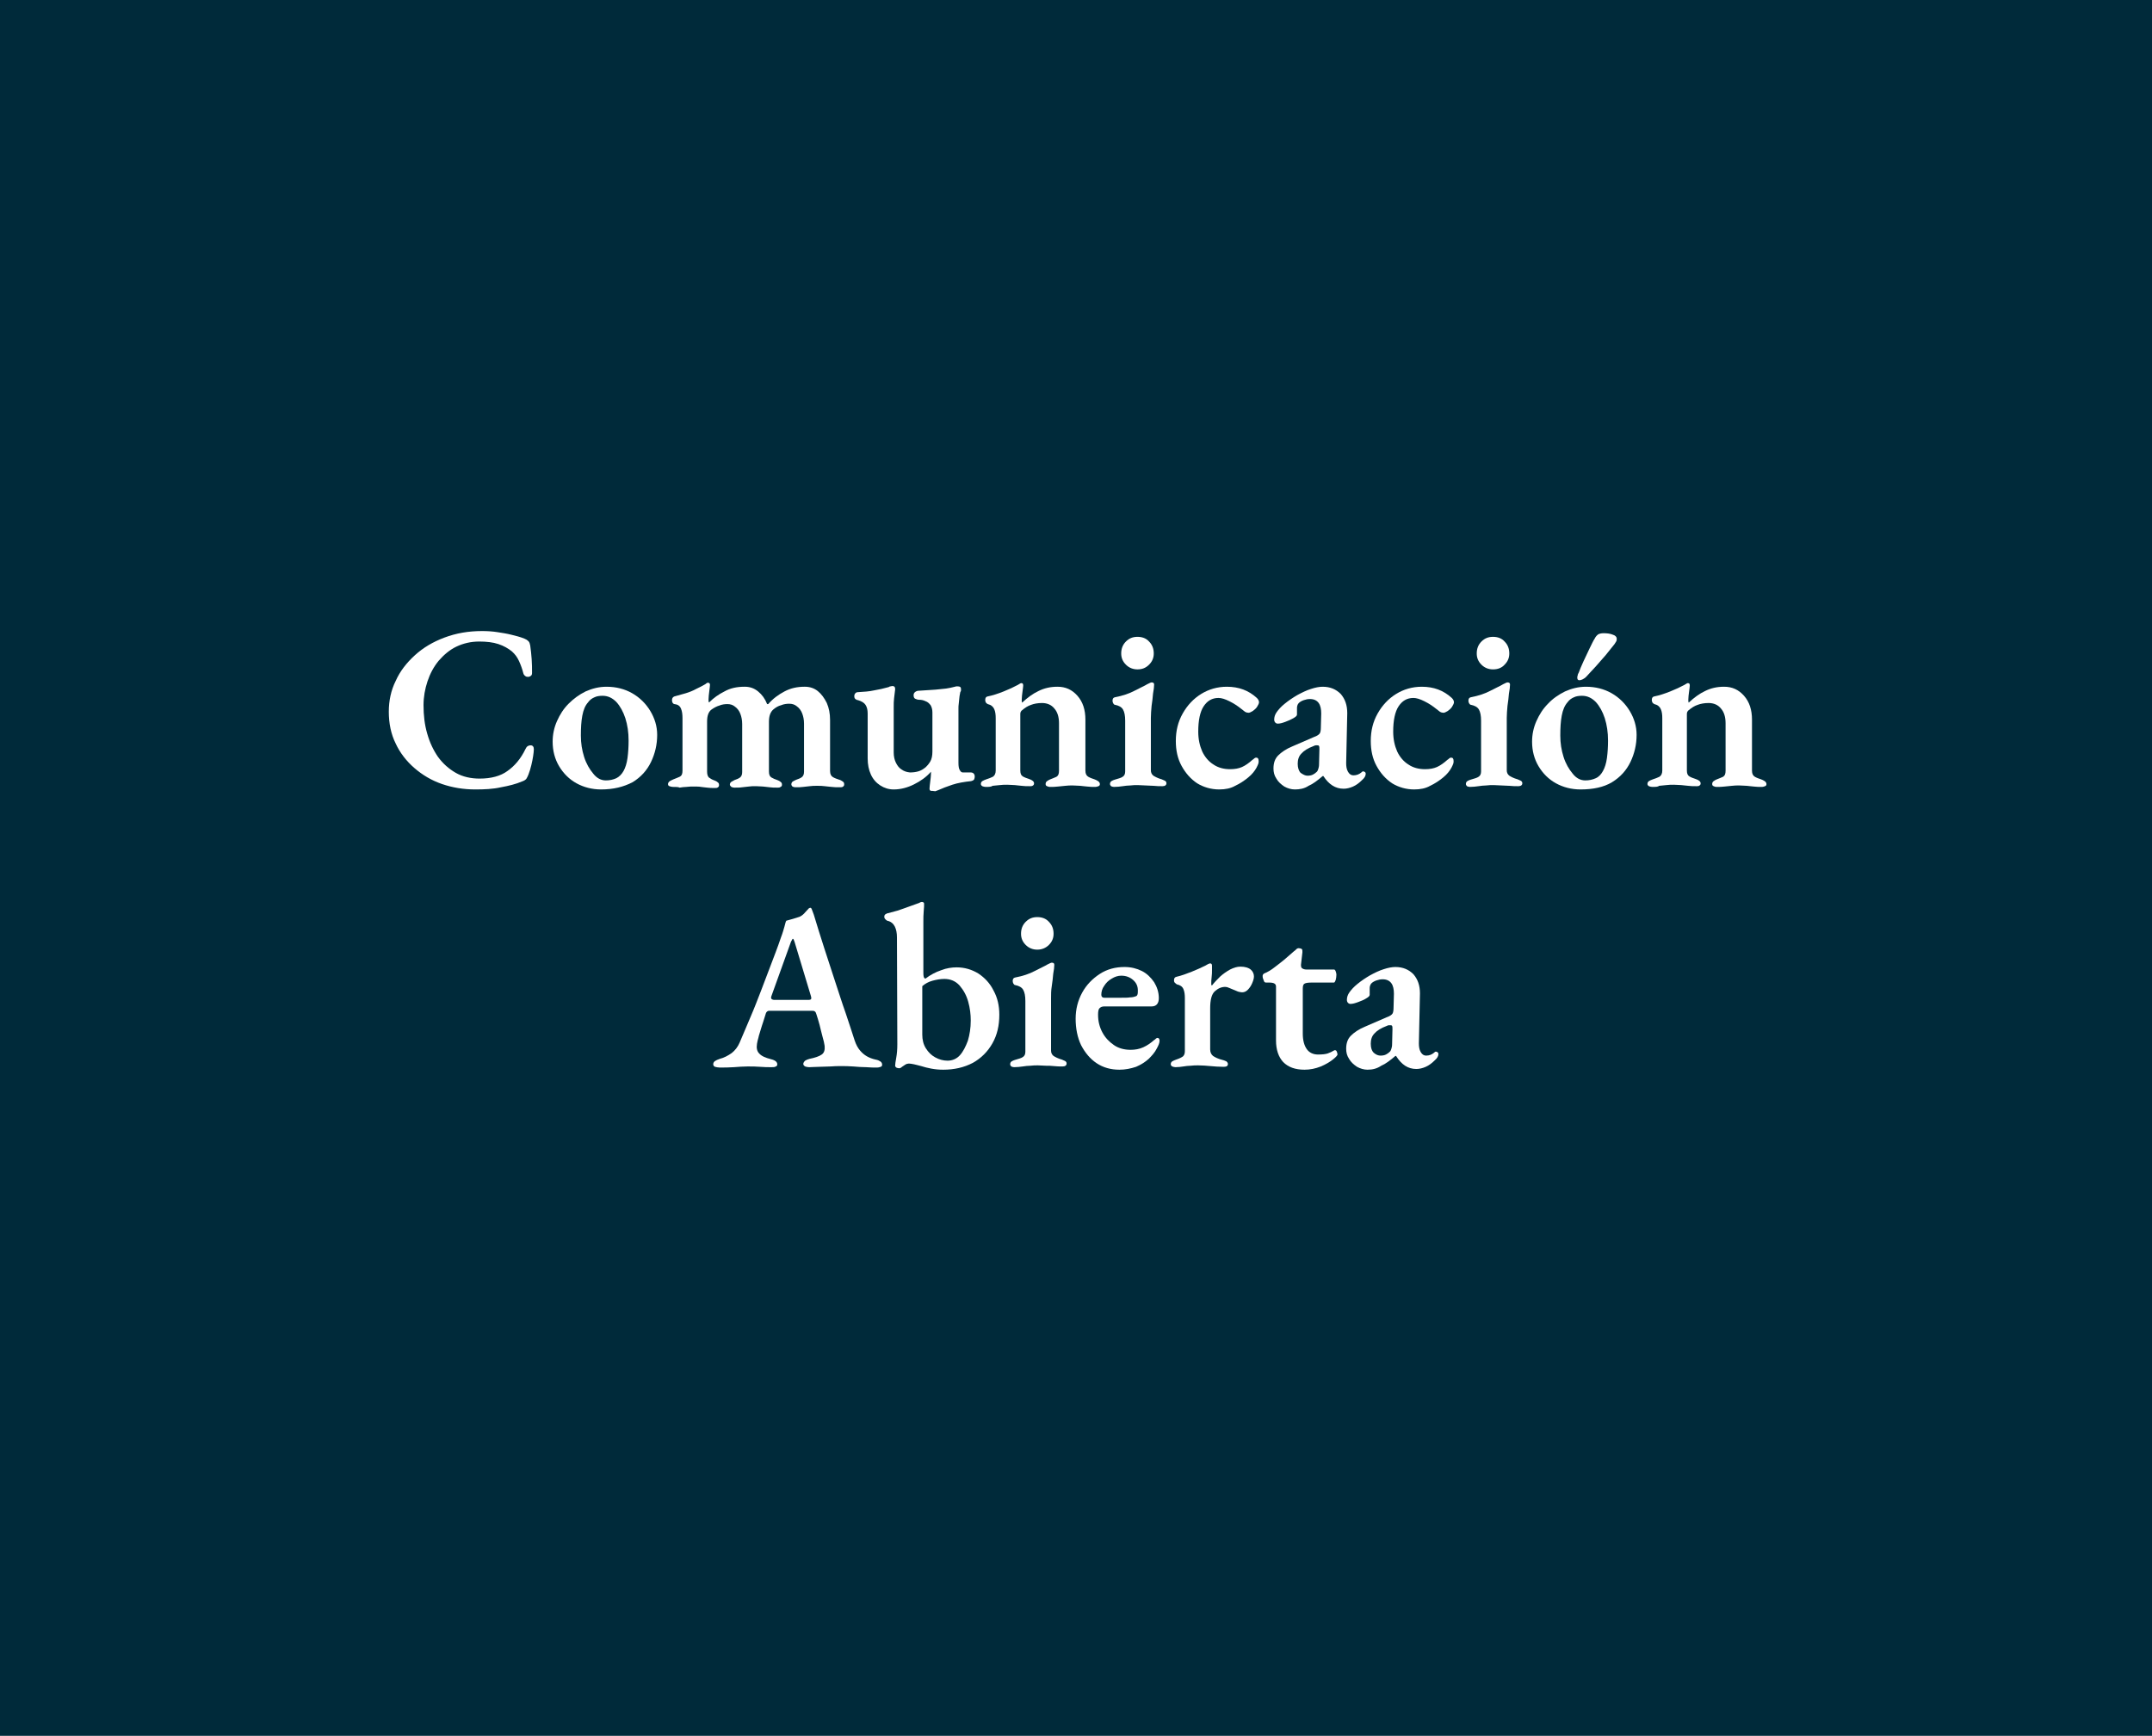 <?xml version="1.0" encoding="utf-8"?>
<!-- Generator: Adobe Illustrator 25.4.1, SVG Export Plug-In . SVG Version: 6.00 Build 0)  -->
<svg version="1.1" id="Capa_1" xmlns="http://www.w3.org/2000/svg" xmlns:xlink="http://www.w3.org/1999/xlink" x="0px" y="0px"
	 viewBox="0 0 595 480" style="enable-background:new 0 0 595 480;" xml:space="preserve">
<style type="text/css">
	.st0{fill:#002A3A;}
	.st1{fill:#FFFFFF;}
</style>
<g>
	<rect class="st0" width="595" height="480"/>
</g>
<g>
	<g>
		<path class="st1" d="M131.4,218.3c-3.2,0-6.3-0.5-9.2-1.5s-5.4-2.5-7.6-4.4s-4-4.2-5.2-6.8c-1.3-2.6-1.9-5.6-1.9-8.8
			c0-3,0.6-5.9,1.9-8.5c1.2-2.7,3-5,5.3-7.1s5-3.7,8.2-4.9s6.6-1.8,10.4-1.8c1.5,0,2.9,0.1,4.2,0.3s2.6,0.4,3.8,0.7s2.5,0.6,3.7,1.1
			c0.5,0.2,0.8,0.4,1.1,0.7s0.4,0.7,0.5,1.2c0.2,1.3,0.3,2.6,0.4,3.8c0.1,1.3,0.1,2.5,0.1,3.8c0,0.4-0.1,0.7-0.5,0.9
			c-0.3,0.2-0.7,0.2-1.1,0.1c-0.4-0.2-0.7-0.5-0.8-0.9c-0.3-1.2-0.7-2.3-1.2-3.4c-0.5-1.1-1.1-1.9-2-2.7c-1-0.8-2.2-1.5-3.7-2
			s-3.3-0.7-5.3-0.7c-2.3,0-4.4,0.5-6.3,1.4c-1.9,0.9-3.5,2.3-4.9,3.9c-1.4,1.7-2.4,3.6-3.1,5.7c-0.7,2.1-1.1,4.3-1.1,6.6
			c0,2.8,0.3,5.4,1,7.8c0.7,2.5,1.7,4.6,3,6.5c1.4,1.9,3,3.3,4.9,4.4s4.2,1.6,6.6,1.6c3.2,0,5.8-0.7,7.7-2.1c2-1.4,3.7-3.4,5-6.1
			c0.3-0.7,0.8-1,1.4-1c0.6,0,0.9,0.4,0.9,1.1c0,0.5-0.1,1.2-0.2,1.9c-0.1,0.8-0.3,1.6-0.5,2.5s-0.5,1.8-0.8,2.6
			c-0.2,0.5-0.4,0.9-0.6,1.2c-0.3,0.3-0.6,0.5-1.2,0.7c-1.6,0.7-3.6,1.2-5.8,1.6C136.3,218.2,133.9,218.3,131.4,218.3z"/>
		<path class="st1" d="M166.2,218.3c-2.5,0-4.8-0.6-6.8-1.7c-2-1.1-3.6-2.7-4.8-4.7s-1.8-4.3-1.8-6.8c0-2,0.4-3.9,1.2-5.7
			s1.8-3.4,3.2-4.8s2.9-2.5,4.7-3.4c1.8-0.8,3.7-1.3,5.8-1.3c2.6,0,5,0.6,7.1,1.8s3.8,2.9,5,4.9s1.9,4.2,1.9,6.6
			c0,2.7-0.6,5.2-1.7,7.5c-1.1,2.3-2.8,4.2-5.1,5.6C172.4,217.6,169.6,218.3,166.2,218.3z M167.5,215.8c1.1,0,2-0.2,2.9-0.6
			c0.8-0.4,1.5-1.1,2-2s0.9-2.1,1.1-3.6c0.2-1.5,0.3-3.1,0.3-4.8c0-2.3-0.3-4.3-0.9-6.2c-0.6-1.8-1.4-3.3-2.5-4.5
			c-1.1-1.1-2.3-1.7-3.8-1.7c-0.8,0-1.6,0.1-2.2,0.4c-0.7,0.3-1.3,0.7-1.8,1.4c-0.8,0.9-1.3,2.1-1.6,3.7c-0.3,1.6-0.4,3.4-0.4,5.5
			s0.3,4,0.9,5.9c0.6,1.9,1.5,3.4,2.5,4.6C165,215.2,166.2,215.8,167.5,215.8z"/>
		<path class="st1" d="M186,217.6c-0.3,0-0.6-0.1-0.9-0.2c-0.3-0.1-0.4-0.3-0.4-0.6s0.2-0.6,0.5-0.8s0.6-0.3,1-0.5
			c0.6-0.2,1.2-0.5,1.7-0.7c0.6-0.3,0.8-0.8,0.8-1.7v-14.5c0-1-0.1-1.9-0.4-2.6c-0.3-0.8-0.9-1.2-1.8-1.3c-0.2,0-0.3-0.1-0.5-0.3
			c-0.1-0.2-0.2-0.4-0.2-0.8c0-0.5,0.2-0.8,0.6-1c1.1-0.3,2.2-0.6,3.2-0.9c1-0.3,2-0.7,2.9-1.2c0.9-0.4,1.8-0.9,2.5-1.3
			c0.1-0.1,0.3-0.2,0.4-0.3c0.1-0.1,0.3-0.1,0.4-0.1c0.3,0,0.5,0.2,0.5,0.6c0,0.3-0.1,0.9-0.2,1.8c-0.1,0.8-0.2,1.6-0.2,2.2
			c0,0.4,0,0.7,0.1,0.8h0.1c1.2-1.2,2.6-2.2,4.2-3c1.6-0.9,3.4-1.3,5.6-1.3c1.4,0,2.6,0.4,3.7,1.3s1.9,2,2.5,3.5h0.3
			c1.3-1.5,2.8-2.6,4.5-3.5s3.5-1.3,5.6-1.3c1.4,0,2.6,0.4,3.6,1.2s1.8,1.9,2.5,3.3c0.6,1.4,0.9,2.9,0.9,4.7v14.1
			c0,0.9,0.3,1.4,0.8,1.7s1.1,0.5,1.7,0.7c0.4,0.1,0.7,0.3,1,0.5s0.4,0.4,0.4,0.8c0,0.3-0.1,0.5-0.3,0.6c-0.2,0.2-0.5,0.2-0.9,0.2
			c-0.9,0-1.6,0-2.3-0.1s-1.3-0.1-1.9-0.2s-1.3-0.1-2.1-0.1c-0.7,0-1.4,0-2,0.1s-1.2,0.1-1.8,0.2c-0.6,0.1-1.3,0.1-2.2,0.1
			c-0.3,0-0.6-0.1-0.8-0.2c-0.2-0.2-0.3-0.4-0.3-0.6c0-0.3,0.1-0.6,0.4-0.8c0.3-0.2,0.6-0.3,1-0.5c0.6-0.2,1.1-0.4,1.5-0.7
			s0.6-0.8,0.6-1.5v-13.3c0-1.1-0.2-2-0.5-2.8s-0.8-1.5-1.5-2c-0.6-0.5-1.3-0.7-2.1-0.7c-0.7,0-1.5,0.1-2.2,0.4
			c-0.8,0.2-1.5,0.6-2.2,1.2c-0.8,0.7-1.2,1.8-1.2,3.4v13.7c0,0.9,0.2,1.4,0.7,1.7s1,0.5,1.6,0.7c0.3,0.1,0.7,0.3,0.9,0.5
			c0.3,0.2,0.4,0.4,0.4,0.8c0,0.3-0.1,0.5-0.4,0.6c-0.2,0.2-0.5,0.2-0.8,0.2c-0.9,0-1.6,0-2.2-0.1s-1.2-0.1-1.8-0.2
			c-0.6,0-1.2-0.1-2-0.1c-0.7,0-1.4,0-2,0.1s-1.2,0.1-1.8,0.2c-0.6,0.1-1.4,0.1-2.2,0.1c-0.3,0-0.6-0.1-0.8-0.2
			c-0.2-0.2-0.4-0.4-0.4-0.6c0-0.3,0.1-0.6,0.4-0.8c0.3-0.2,0.6-0.3,0.9-0.5c0.6-0.2,1.1-0.4,1.5-0.7s0.6-0.8,0.6-1.5v-13.3
			c0-1.1-0.2-2-0.5-2.8s-0.8-1.5-1.5-2c-0.6-0.5-1.3-0.7-2.1-0.7c-0.7,0-1.5,0.1-2.2,0.4c-0.7,0.2-1.5,0.6-2.3,1.2
			c-0.7,0.6-1.1,1.6-1.1,3.2v13.9c0,0.8,0.2,1.3,0.5,1.6c0.4,0.3,0.9,0.6,1.5,0.8c0.3,0.1,0.7,0.3,0.9,0.5c0.3,0.2,0.4,0.4,0.4,0.8
			c0,0.3-0.1,0.5-0.3,0.6c-0.2,0.2-0.5,0.2-0.8,0.2c-0.9,0-1.6,0-2.2-0.1c-0.6-0.1-1.2-0.1-1.7-0.2s-1.2-0.1-2-0.1
			c-0.7,0-1.4,0-2,0.1c-0.6,0-1.3,0.1-1.9,0.2C187.6,217.6,186.8,217.6,186,217.6z"/>
		<path class="st1" d="M257.5,218.7c-0.3,0-0.5-0.2-0.5-0.6c0-0.5,0.1-1.1,0.2-2s0.2-1.5,0.2-2.1c0-0.1,0-0.2,0-0.4
			c0-0.1,0-0.2,0-0.2c-1.3,1.5-2.9,2.6-4.7,3.5s-3.7,1.4-5.6,1.4c-1.4,0-2.6-0.4-3.7-1.1c-1.1-0.7-2-1.7-2.6-3s-0.9-2.8-0.9-4.5
			v-12.4c0-1-0.2-1.8-0.6-2.4c-0.4-0.6-1.1-1-2.1-1.3c-0.3,0-0.5-0.2-0.7-0.3c-0.2-0.2-0.3-0.4-0.3-0.8c0-0.3,0.1-0.6,0.3-0.8
			s0.4-0.3,0.7-0.3c1.7-0.1,3.2-0.2,4.5-0.5c1.2-0.2,2.6-0.5,4-0.9c0.2-0.1,0.3-0.2,0.5-0.2s0.3-0.1,0.5-0.1c0.6,0,0.8,0.3,0.8,0.9
			c-0.1,1-0.2,1.8-0.3,2.5s-0.1,1.5-0.1,2.5v12.5c0,1,0.2,2,0.6,2.8c0.4,0.8,0.9,1.5,1.6,1.9c0.7,0.5,1.4,0.7,2.3,0.8
			c0.8,0,1.6-0.1,2.3-0.3s1.4-0.6,2.1-1.2c0.3-0.3,0.7-0.7,1.2-1.5c0.4-0.7,0.6-1.6,0.6-2.8V197c0-0.8-0.2-1.5-0.5-2
			c-0.4-0.5-0.8-0.9-1.4-1.1c-0.6-0.3-1.2-0.4-1.8-0.4c-0.5,0-0.8-0.2-1.1-0.3c-0.3-0.2-0.4-0.5-0.4-1c0-0.4,0.2-0.7,0.5-0.9
			s0.6-0.3,1-0.3c1.9-0.1,3.4-0.2,4.6-0.3c1.2-0.1,2.1-0.2,2.9-0.3s1.6-0.3,2.4-0.5c0.1,0,0.3-0.1,0.4-0.1c0.2,0,0.3,0,0.4,0
			c0.6,0,0.9,0.2,0.9,0.7c0,0.1,0,0.3,0,0.4c0,0.2-0.1,0.3-0.2,0.5c0,0.1-0.1,0.5-0.2,1.1s-0.1,1.2-0.2,1.9s-0.1,1.1-0.1,1.5v15
			c0,1,0.1,1.7,0.4,2.1c0.2,0.4,0.5,0.6,0.8,0.6s0.6,0,1.1,0s0.8,0,1.1,0c0.3,0,0.6,0.1,0.8,0.3c0.2,0.2,0.3,0.5,0.3,0.8
			c0,0.4-0.1,0.7-0.2,0.9c-0.2,0.2-0.4,0.3-0.8,0.4c-1.9,0.2-3.7,0.5-5.2,1s-2.8,1-3.9,1.5c-0.3,0.1-0.5,0.2-0.8,0.3
			C257.9,218.7,257.7,218.7,257.5,218.7z"/>
		<path class="st1" d="M272.5,217.6c-0.3,0-0.6-0.1-0.9-0.2c-0.3-0.2-0.4-0.4-0.4-0.6c0-0.3,0.1-0.6,0.4-0.8s0.6-0.3,1.1-0.5
			c0.6-0.2,1.2-0.4,1.8-0.7c0.5-0.3,0.8-0.9,0.8-1.7v-14.5c0-1-0.1-1.8-0.4-2.5s-0.9-1.2-1.8-1.4c-0.2-0.1-0.3-0.2-0.5-0.4
			c-0.1-0.2-0.2-0.4-0.2-0.7c0-0.6,0.2-0.9,0.6-1c1.5-0.3,3-0.8,4.5-1.4c1.5-0.6,2.8-1.2,3.9-1.8c0.2-0.1,0.3-0.2,0.5-0.3
			s0.3-0.2,0.5-0.2s0.4,0.1,0.4,0.2c0.1,0.2,0.1,0.3,0.1,0.5c0,0.3-0.1,0.9-0.2,1.7s-0.2,1.5-0.2,2.1c0,0.2,0,0.4,0,0.5
			c0,0.2,0.1,0.3,0.1,0.4c1.5-1.4,3-2.5,4.5-3.2c1.6-0.8,3.3-1.2,5.3-1.2c2.2,0,4,0.8,5.5,2.5s2.2,3.9,2.2,6.6v14.1
			c0,0.9,0.3,1.4,0.8,1.7s1.1,0.5,1.7,0.7c0.3,0.1,0.7,0.3,1,0.5s0.5,0.5,0.5,0.8s-0.1,0.5-0.4,0.6s-0.5,0.2-0.8,0.2
			c-0.9,0-1.6,0-2.3-0.1s-1.3-0.1-1.9-0.2c-0.6,0-1.3-0.1-2.1-0.1c-0.7,0-1.4,0-2.1,0.1s-1.3,0.1-2,0.2c-0.7,0.1-1.4,0.1-2.3,0.1
			c-0.2,0-0.5-0.1-0.7-0.2c-0.3-0.1-0.4-0.3-0.4-0.6s0.1-0.6,0.4-0.8s0.6-0.4,0.9-0.5c0.6-0.2,1.2-0.5,1.7-0.7
			c0.5-0.3,0.7-0.8,0.7-1.7V200c0-1.7-0.4-3.1-1.3-4.1c-0.8-1-2-1.5-3.4-1.5c-1.2,0-2.2,0.2-3,0.5c-0.9,0.3-1.7,0.8-2.5,1.5
			c-0.2,0.1-0.3,0.3-0.4,0.5s-0.1,0.5-0.1,0.7V213c0,0.9,0.2,1.4,0.7,1.7s1.1,0.5,1.7,0.7c0.9,0.3,1.4,0.7,1.4,1.2
			c0,0.3-0.1,0.5-0.3,0.6c-0.2,0.2-0.5,0.2-0.8,0.2c-0.9,0-1.6,0-2.3-0.1s-1.3-0.1-1.9-0.2c-0.6,0-1.3-0.1-2.1-0.1
			c-0.7,0-1.4,0-2.1,0.1s-1.3,0.1-2,0.2C274.1,217.6,273.3,217.6,272.5,217.6z"/>
		<path class="st1" d="M308,217.6c-0.3,0-0.6-0.1-0.8-0.2c-0.2-0.2-0.3-0.4-0.3-0.6c0-0.3,0.1-0.6,0.4-0.8s0.6-0.3,0.9-0.4
			c1-0.3,1.8-0.5,2.2-0.8c0.5-0.3,0.7-0.8,0.7-1.5v-14c0-1.4-0.2-2.4-0.6-3.1c-0.4-0.7-1.2-1.1-2.2-1.3c-0.2,0-0.4-0.2-0.5-0.4
			s-0.2-0.4-0.2-0.7c0-0.6,0.2-0.9,0.7-1c2.1-0.4,3.9-1,5.4-1.8s2.7-1.3,3.5-1.8c0.6-0.3,1-0.5,1.2-0.5c0.5,0,0.7,0.2,0.7,0.6
			c0,0.6-0.1,1.4-0.3,2.5c-0.1,1.1-0.2,2.2-0.4,3.4c-0.1,1.2-0.2,2.3-0.2,3.3V213c0,0.6,0.2,1.1,0.7,1.5c0.5,0.3,1.2,0.7,2.3,1
			c0.3,0.1,0.6,0.3,0.9,0.4c0.3,0.2,0.4,0.4,0.4,0.7c0,0.5-0.4,0.8-1.1,0.8c-0.8,0-1.6,0-2.4-0.1c-0.8,0-1.5-0.1-2.2-0.1
			s-1.5-0.1-2.2-0.1s-1.4,0-2.1,0.1c-0.7,0-1.4,0.1-2.1,0.2S308.9,217.6,308,217.6z M314.5,185.1c-1.2,0-2.3-0.4-3.2-1.3
			c-0.9-0.9-1.3-1.9-1.3-3.1c0-1.3,0.4-2.4,1.3-3.3c0.9-0.9,1.9-1.3,3.2-1.3c1.3,0,2.4,0.4,3.2,1.3c0.9,0.9,1.3,2,1.3,3.3
			c0,1.2-0.4,2.2-1.3,3.1C316.8,184.7,315.8,185.1,314.5,185.1z"/>
		<path class="st1" d="M337.1,218.3c-2.2,0-4.3-0.6-6.1-1.7c-1.8-1.2-3.2-2.8-4.3-4.8c-1.1-2-1.6-4.3-1.6-6.9c0-2.8,0.6-5.3,1.9-7.6
			s3-4.1,5.1-5.4c2.1-1.3,4.5-2,7.1-2c3.3,0,6,1,8.3,3.1c0.4,0.4,0.6,0.8,0.6,1.2c0,0.3-0.2,0.7-0.5,1.2s-0.8,0.9-1.2,1.2
			c-0.5,0.3-0.9,0.5-1.2,0.5c-0.3,0-0.7-0.1-1-0.3s-0.6-0.5-0.9-0.7c-1.1-0.9-2.2-1.6-3.4-2.2c-1.2-0.6-2.2-0.9-3-0.9
			c-1.8,0-3.1,0.8-4.1,2.3s-1.5,3.9-1.5,7c0,2.1,0.4,3.9,1.1,5.5c0.7,1.5,1.8,2.8,3.1,3.6c1.3,0.9,2.9,1.3,4.6,1.3
			c1.3,0,2.4-0.2,3.3-0.6c0.9-0.4,1.9-1.1,2.9-2c0.2-0.1,0.3-0.2,0.5-0.4c0.2-0.1,0.3-0.2,0.5-0.2c0.5,0,0.7,0.3,0.7,1
			c0,0.2,0,0.4-0.1,0.7s-0.3,0.7-0.5,1.1c-0.5,0.9-1.2,1.8-2.3,2.7c-1.1,0.9-2.3,1.7-3.6,2.3C340.3,218,338.8,218.3,337.1,218.3z"/>
		<path class="st1" d="M358,218.3c-1,0-2-0.3-2.9-0.8c-0.9-0.6-1.7-1.3-2.2-2.2c-0.6-0.9-0.8-1.8-0.8-2.8c0-1.5,0.4-2.7,1.3-3.6
			c0.9-0.9,2.2-1.8,3.9-2.5l6-2.6c0.9-0.3,1.4-0.7,1.6-1s0.3-0.9,0.3-1.7l0.1-3.8c0-1.2-0.2-2.2-0.7-2.9s-1.3-1.1-2.4-1.1
			c-0.6,0-1.1,0.1-1.7,0.3s-1.1,0.5-1.4,0.8c-0.2,0.2-0.3,0.4-0.4,0.7s-0.1,0.5-0.1,0.8c0,0.2,0,0.5,0,0.8s0,0.6,0,0.9
			c0,0.3-0.3,0.6-1,1s-1.4,0.7-2.2,1c-0.8,0.3-1.5,0.5-2.1,0.5c-0.3,0-0.5-0.1-0.7-0.3s-0.3-0.5-0.3-0.8c0-0.7,0.2-1.4,0.7-2.1
			c0.5-0.7,1.2-1.5,2.2-2.3c1.1-0.9,2.3-1.7,3.5-2.4c1.3-0.7,2.5-1.3,3.8-1.7c1.2-0.4,2.3-0.6,3.2-0.6c2.1,0,3.7,0.7,5,2
			c1.2,1.4,1.8,3.1,1.8,5.3l-0.3,13.8c0,0.9,0.1,1.7,0.5,2.4s0.9,1,1.5,1c0.9,0,1.6-0.3,2.2-0.8c0.2-0.2,0.3-0.3,0.5-0.3
			s0.4,0.1,0.5,0.2c0.2,0.2,0.2,0.3,0.2,0.5c0,0.5-0.3,1.1-1,1.7c-0.8,0.8-1.6,1.4-2.5,1.8s-1.8,0.6-2.6,0.6c-2.3,0-4.1-1.2-5.6-3.5
			h-0.2c-1.4,1.2-2.7,2.2-3.9,2.7C360.6,218.1,359.3,218.3,358,218.3z M361.5,214.5c0.6,0,1.1-0.1,1.5-0.3s0.8-0.5,1.1-0.8
			c0.2-0.2,0.3-0.5,0.4-0.8s0.2-0.7,0.2-1.3l0.1-4.1c0-0.4,0-0.7-0.1-0.9s-0.3-0.2-0.5-0.2c-0.1,0-0.2,0-0.4,0s-0.4,0.1-0.6,0.2
			c-1.6,0.6-2.7,1.3-3.4,2.1c-0.7,0.7-1,1.7-1,2.8s0.3,2,0.8,2.5C360.3,214.2,360.9,214.5,361.5,214.5z"/>
		<path class="st1" d="M391,218.3c-2.2,0-4.3-0.6-6.1-1.7c-1.8-1.2-3.2-2.8-4.3-4.8c-1.1-2-1.6-4.3-1.6-6.9c0-2.8,0.6-5.3,1.9-7.6
			s3-4.1,5.1-5.4c2.1-1.3,4.5-2,7.1-2c3.3,0,6,1,8.3,3.1c0.4,0.4,0.6,0.8,0.6,1.2c0,0.3-0.2,0.7-0.5,1.2s-0.8,0.9-1.2,1.2
			c-0.5,0.3-0.9,0.5-1.2,0.5c-0.3,0-0.7-0.1-1-0.3s-0.6-0.5-0.9-0.7c-1.1-0.9-2.2-1.6-3.4-2.2c-1.2-0.6-2.2-0.9-3-0.9
			c-1.8,0-3.1,0.8-4.1,2.3s-1.5,3.9-1.5,7c0,2.1,0.4,3.9,1.1,5.5c0.7,1.5,1.8,2.8,3.1,3.6c1.3,0.9,2.9,1.3,4.6,1.3
			c1.3,0,2.4-0.2,3.3-0.6c0.9-0.4,1.9-1.1,2.9-2c0.2-0.1,0.3-0.2,0.5-0.4c0.2-0.1,0.3-0.2,0.5-0.2c0.5,0,0.7,0.3,0.7,1
			c0,0.2,0,0.4-0.1,0.7s-0.3,0.7-0.5,1.1c-0.5,0.9-1.2,1.8-2.3,2.7c-1.1,0.9-2.3,1.7-3.6,2.3C394.2,218,392.7,218.3,391,218.3z"/>
		<path class="st1" d="M406.4,217.6c-0.3,0-0.6-0.1-0.8-0.2c-0.2-0.2-0.3-0.4-0.3-0.6c0-0.3,0.1-0.6,0.4-0.8s0.6-0.3,0.9-0.4
			c1-0.3,1.8-0.5,2.2-0.8c0.5-0.3,0.7-0.8,0.7-1.5v-14c0-1.4-0.2-2.4-0.6-3.1c-0.4-0.7-1.2-1.1-2.2-1.3c-0.2,0-0.4-0.2-0.5-0.4
			s-0.2-0.4-0.2-0.7c0-0.6,0.2-0.9,0.7-1c2.1-0.4,3.9-1,5.4-1.8s2.7-1.3,3.5-1.8c0.6-0.3,1-0.5,1.2-0.5c0.5,0,0.7,0.2,0.7,0.6
			c0,0.6-0.1,1.4-0.3,2.5c-0.1,1.1-0.2,2.2-0.4,3.4c-0.1,1.2-0.2,2.3-0.2,3.3V213c0,0.6,0.2,1.1,0.7,1.5c0.5,0.3,1.2,0.7,2.3,1
			c0.3,0.1,0.6,0.3,0.9,0.4c0.3,0.2,0.4,0.4,0.4,0.7c0,0.5-0.4,0.8-1.1,0.8c-0.8,0-1.6,0-2.4-0.1c-0.8,0-1.5-0.1-2.2-0.1
			s-1.5-0.1-2.2-0.1s-1.4,0-2.1,0.1c-0.7,0-1.4,0.1-2.1,0.2S407.2,217.6,406.4,217.6z M412.8,185.1c-1.2,0-2.3-0.4-3.2-1.3
			c-0.9-0.9-1.3-1.9-1.3-3.1c0-1.3,0.4-2.4,1.3-3.3c0.9-0.9,1.9-1.3,3.2-1.3c1.3,0,2.4,0.4,3.2,1.3c0.9,0.9,1.3,2,1.3,3.3
			c0,1.2-0.4,2.2-1.3,3.1C415.2,184.7,414.1,185.1,412.8,185.1z"/>
		<path class="st1" d="M437,218.3c-2.5,0-4.8-0.6-6.8-1.7c-2-1.1-3.6-2.7-4.8-4.7c-1.2-2-1.8-4.3-1.8-6.8c0-2,0.4-3.9,1.2-5.7
			s1.8-3.4,3.2-4.8c1.3-1.4,2.9-2.5,4.7-3.4c1.8-0.8,3.7-1.3,5.8-1.3c2.6,0,5,0.6,7.1,1.8s3.8,2.9,5,4.9s1.9,4.2,1.9,6.6
			c0,2.7-0.6,5.2-1.7,7.5s-2.8,4.2-5.1,5.6S440.4,218.3,437,218.3z M438.3,215.8c1.1,0,2-0.2,2.9-0.6s1.5-1.1,2-2s0.9-2.1,1.1-3.6
			s0.3-3.1,0.3-4.8c0-2.3-0.3-4.3-0.9-6.2c-0.6-1.8-1.4-3.3-2.5-4.5c-1.1-1.1-2.3-1.7-3.8-1.7c-0.8,0-1.6,0.1-2.2,0.4
			c-0.7,0.3-1.3,0.7-1.8,1.4c-0.8,0.9-1.3,2.1-1.6,3.7c-0.3,1.6-0.4,3.4-0.4,5.5s0.3,4,0.9,5.9s1.5,3.4,2.5,4.6
			C435.8,215.2,437,215.8,438.3,215.8z M436.7,188.1c-0.4,0-0.6-0.2-0.6-0.7c0-0.2,0-0.4,0.1-0.6c0-0.2,0.1-0.5,0.3-0.8
			c0.3-0.8,0.7-1.8,1.3-3.1s1.2-2.5,1.7-3.6c0.6-1.2,1-2.1,1.4-2.7c0.3-0.6,0.6-0.9,1-1.2c0.4-0.2,0.9-0.3,1.5-0.3
			c0.9,0,1.8,0.1,2.5,0.4c0.7,0.2,1.1,0.6,1.1,1.1c0,0.3,0,0.5-0.1,0.7s-0.3,0.5-0.5,0.8c-0.7,0.9-1.5,1.9-2.4,3s-1.9,2.1-2.8,3.2
			c-0.9,1-1.8,1.9-2.5,2.7S437.1,188.1,436.7,188.1z"/>
		<path class="st1" d="M456.8,217.6c-0.3,0-0.6-0.1-0.9-0.2c-0.3-0.2-0.4-0.4-0.4-0.6c0-0.3,0.1-0.6,0.4-0.8s0.6-0.3,1.1-0.5
			c0.6-0.2,1.2-0.4,1.8-0.7c0.5-0.3,0.8-0.9,0.8-1.7v-14.5c0-1-0.1-1.8-0.4-2.5s-0.9-1.2-1.8-1.4c-0.2-0.1-0.3-0.2-0.5-0.4
			c-0.1-0.2-0.2-0.4-0.2-0.7c0-0.6,0.2-0.9,0.6-1c1.5-0.3,3-0.8,4.5-1.4c1.5-0.6,2.8-1.2,3.9-1.8c0.2-0.1,0.3-0.2,0.5-0.3
			s0.3-0.2,0.5-0.2s0.4,0.1,0.4,0.2c0.1,0.2,0.1,0.3,0.1,0.5c0,0.3-0.1,0.9-0.2,1.7s-0.2,1.5-0.2,2.1c0,0.2,0,0.4,0,0.5
			c0,0.2,0.1,0.3,0.1,0.4c1.5-1.4,3-2.5,4.5-3.2c1.6-0.8,3.3-1.2,5.3-1.2c2.2,0,4,0.8,5.5,2.5s2.2,3.9,2.2,6.6v14.1
			c0,0.9,0.3,1.4,0.8,1.7s1.1,0.5,1.7,0.7c0.3,0.1,0.7,0.3,1,0.5s0.5,0.5,0.5,0.8s-0.1,0.5-0.4,0.6s-0.5,0.2-0.8,0.2
			c-0.9,0-1.6,0-2.3-0.1s-1.3-0.1-1.9-0.2c-0.6,0-1.3-0.1-2.1-0.1c-0.7,0-1.4,0-2.1,0.1s-1.3,0.1-2,0.2c-0.7,0.1-1.4,0.1-2.3,0.1
			c-0.2,0-0.5-0.1-0.7-0.2c-0.3-0.1-0.4-0.3-0.4-0.6s0.1-0.6,0.4-0.8s0.6-0.4,0.9-0.5c0.6-0.2,1.2-0.5,1.7-0.7
			c0.5-0.3,0.7-0.8,0.7-1.7V200c0-1.7-0.4-3.1-1.3-4.1c-0.8-1-2-1.5-3.4-1.5c-1.2,0-2.2,0.2-3,0.5c-0.9,0.3-1.7,0.8-2.5,1.5
			c-0.2,0.1-0.3,0.3-0.4,0.5s-0.1,0.5-0.1,0.7V213c0,0.9,0.2,1.4,0.7,1.7s1.1,0.5,1.7,0.7c0.9,0.3,1.4,0.7,1.4,1.2
			c0,0.3-0.1,0.5-0.3,0.6c-0.2,0.2-0.5,0.2-0.8,0.2c-0.9,0-1.6,0-2.3-0.1s-1.3-0.1-1.9-0.2c-0.6,0-1.3-0.1-2.1-0.1
			c-0.7,0-1.4,0-2.1,0.1s-1.3,0.1-2,0.2C458.4,217.6,457.7,217.6,456.8,217.6z"/>
		<path class="st1" d="M199,295.2c-0.5,0-0.9-0.1-1.3-0.2c-0.3-0.1-0.5-0.4-0.5-0.7c0-0.4,0.2-0.7,0.5-0.9c0.3-0.2,0.7-0.4,1.3-0.6
			c1.2-0.3,2.3-0.9,3.3-1.6c0.9-0.7,1.7-1.7,2.2-2.9c1.1-2.5,2.1-5,3.1-7.3s1.9-4.7,2.8-7c0.9-2.3,1.8-4.7,2.7-7.1s1.9-4.9,2.8-7.6
			c0.5-1.3,0.8-2.4,1-3.1c0.2-0.7,0.3-1.3,0.5-1.6c0.6-0.2,1.2-0.3,1.8-0.5s1.2-0.4,1.9-0.6c0.6-0.3,1.1-0.7,1.5-1.2s0.8-0.8,1-1.1
			c0.1-0.1,0.3-0.1,0.4-0.2c0.1,0,0.3,0.1,0.4,0.3c0.1,0.3,0.2,0.5,0.3,0.8s0.2,0.5,0.3,0.8c0.9,3.1,1.9,6.1,2.9,9.3
			c1,3.1,2,6.2,3,9.2s1.9,5.9,2.9,8.7c0.9,2.8,1.8,5.3,2.5,7.6c0.4,1.2,0.9,2.1,1.5,2.8c0.6,0.7,1.2,1.2,1.9,1.6s1.5,0.7,2.4,0.9
			c0.6,0.1,1,0.3,1.3,0.5s0.5,0.5,0.5,0.9c0,0.3-0.1,0.5-0.4,0.6c-0.3,0.1-0.6,0.2-1.1,0.2c-0.8,0-1.8,0-2.9-0.1
			c-1.2,0-2.4-0.1-3.6-0.2c-1.2-0.1-2.4-0.1-3.4-0.1c-0.9,0-1.8,0-2.9,0.1c-1.1,0-2.1,0.1-3.2,0.1c-1.1,0-1.9,0.1-2.7,0.1
			c-0.4,0-0.8-0.1-1.1-0.2c-0.3-0.2-0.5-0.4-0.5-0.7c0-0.3,0.2-0.6,0.5-0.9c0.3-0.2,0.8-0.4,1.2-0.5c1.5-0.3,2.7-0.7,3.4-1.2
			s0.9-1.3,0.8-2.4c-0.1-0.7-0.3-1.6-0.6-2.6s-0.5-2.1-0.8-3.2s-0.6-2.1-0.9-3c-0.1-0.3-0.2-0.6-0.4-0.7c-0.2-0.2-0.5-0.2-1-0.2
			h-11.6c-0.3,0-0.5,0.1-0.7,0.3c-0.2,0.2-0.3,0.5-0.4,0.9c-0.2,0.6-0.4,1.2-0.6,1.9s-0.5,1.4-0.7,2.2s-0.5,1.5-0.6,2.1
			c-0.2,0.6-0.3,1.2-0.4,1.7c-0.2,1.2,0,2.1,0.6,2.7c0.6,0.7,1.7,1.2,3.3,1.6c1.2,0.3,1.7,0.8,1.7,1.4c0,0.3-0.1,0.5-0.4,0.6
			c-0.3,0.2-0.7,0.2-1.2,0.2c-1,0-2,0-3.1-0.1s-2.3-0.1-3.5-0.1s-2.5,0.1-3.8,0.2C201.5,295.2,200.3,295.2,199,295.2z M214.4,276.5
			h9c0.6,0,0.9-0.1,0.9-0.4c0-0.1,0-0.2,0-0.3c0-0.1-0.1-0.2-0.1-0.4l-4.5-14.9c-0.2-0.6-0.3-0.9-0.5-0.9c-0.1,0-0.2,0.3-0.5,0.8
			l-5.4,15c-0.1,0.2-0.1,0.4-0.1,0.5c0,0.2,0.1,0.4,0.4,0.5C213.8,276.5,214.1,276.5,214.4,276.5z"/>
		<path class="st1" d="M260.8,295.8c-1.2,0-2.2-0.1-3.3-0.3c-1-0.2-1.9-0.4-2.8-0.7c-0.8-0.2-1.5-0.4-2-0.5c-0.6-0.1-1-0.2-1.4-0.2
			c-0.3,0-0.7,0.1-1,0.3c-0.3,0.2-0.6,0.4-0.9,0.6c-0.3,0.3-0.6,0.4-0.8,0.4c-0.3,0-0.6-0.1-0.8-0.2c-0.2-0.2-0.3-0.3-0.3-0.5
			c0-0.4,0.1-1.1,0.3-2.2s0.3-2.3,0.3-3.7l-0.1-29.6c0-1.2-0.2-2.2-0.6-3c-0.4-0.8-1.1-1.4-2.1-1.6c-0.2-0.1-0.3-0.2-0.5-0.4
			s-0.3-0.4-0.3-0.7s0.1-0.5,0.2-0.6c0.2-0.1,0.3-0.2,0.5-0.3c0.8-0.2,1.8-0.5,3-0.8c1.2-0.4,2.3-0.8,3.4-1.2
			c1.1-0.4,1.9-0.7,2.5-0.9c0.3-0.2,0.6-0.3,0.8-0.3s0.4,0.1,0.5,0.2c0.1,0.1,0.1,0.3,0.1,0.5c0,0.3,0,0.9-0.1,1.8
			c-0.1,1-0.1,2-0.1,3.1v13.6c0,0.6,0,1.1,0.1,1.5c0.1,0.3,0.2,0.5,0.5,0.5c1.3-1,2.8-1.8,4.3-2.3c1.5-0.6,3-0.8,4.3-0.8
			c2.2,0,4.2,0.6,6,1.7c1.8,1.2,3.2,2.7,4.2,4.7c1.1,2,1.6,4.2,1.6,6.7c0,3-0.6,5.6-1.9,7.9s-3.1,4.1-5.4,5.4
			C266.5,295.2,263.8,295.8,260.8,295.8z M262,293.3c1.3,0,2.5-0.5,3.4-1.5s1.6-2.4,2.2-4c0.5-1.7,0.8-3.5,0.8-5.6
			c0-1.7-0.2-3.4-0.7-5.2c-0.5-1.8-1.3-3.2-2.4-4.5c-1.1-1.2-2.5-1.8-4.2-1.8c-1.1,0-2.2,0.2-3.3,0.5c-1.1,0.3-2,0.8-2.8,1.5v13.4
			c0,1.4,0.3,2.7,1,3.8c0.7,1.1,1.5,1.9,2.6,2.5C259.7,293,260.8,293.3,262,293.3z"/>
		<path class="st1" d="M280.4,295.1c-0.3,0-0.6-0.1-0.8-0.2c-0.2-0.2-0.3-0.4-0.3-0.6c0-0.3,0.1-0.6,0.4-0.8
			c0.3-0.2,0.6-0.3,0.9-0.4c1-0.3,1.8-0.5,2.2-0.8c0.5-0.3,0.7-0.8,0.7-1.5v-14c0-1.4-0.2-2.4-0.6-3.1s-1.2-1.1-2.2-1.3
			c-0.2,0-0.4-0.2-0.5-0.4c-0.1-0.2-0.2-0.4-0.2-0.7c0-0.6,0.2-0.9,0.7-1c2.1-0.4,3.9-1,5.4-1.8s2.7-1.3,3.5-1.8
			c0.6-0.3,1-0.5,1.2-0.5c0.5,0,0.7,0.2,0.7,0.6c0,0.6-0.1,1.4-0.3,2.5c-0.1,1.1-0.2,2.2-0.4,3.4s-0.2,2.3-0.2,3.3v14.5
			c0,0.6,0.2,1.1,0.7,1.5c0.5,0.3,1.2,0.7,2.3,1c0.3,0.1,0.6,0.3,0.9,0.4c0.3,0.2,0.4,0.4,0.4,0.7c0,0.5-0.4,0.8-1.1,0.8
			c-0.8,0-1.6,0-2.4-0.1s-1.5-0.1-2.2-0.1s-1.5-0.1-2.2-0.1s-1.4,0-2.1,0.1c-0.7,0-1.4,0.1-2.1,0.2S281.2,295.1,280.4,295.1z
			 M286.8,262.6c-1.2,0-2.3-0.4-3.2-1.3c-0.9-0.9-1.3-1.9-1.3-3.1c0-1.3,0.4-2.4,1.3-3.3c0.9-0.9,1.9-1.3,3.2-1.3
			c1.3,0,2.4,0.4,3.2,1.3c0.9,0.9,1.3,2,1.3,3.3c0,1.2-0.4,2.2-1.3,3.1C289.2,262.1,288.1,262.6,286.8,262.6z"/>
		<path class="st1" d="M309.5,295.8c-2.4,0-4.5-0.6-6.3-1.8c-1.8-1.2-3.2-2.9-4.3-5c-1-2.1-1.5-4.6-1.5-7.3c0-2.6,0.6-5,1.8-7.2
			c1.2-2.2,2.9-3.9,4.9-5.2s4.3-1.9,6.8-1.9c1.8,0,3.4,0.4,4.8,1.1s2.5,1.8,3.4,3.1c0.8,1.3,1.3,2.8,1.3,4.4c0,1.5-0.7,2.3-2,2.3
			h-13.1c-0.6,0-1,0.2-1.3,0.5s-0.4,0.9-0.4,1.8c0,1.8,0.4,3.4,1.2,4.9c0.8,1.5,1.9,2.6,3.2,3.5c1.3,0.9,2.9,1.3,4.6,1.3
			c1.2,0,2.4-0.2,3.5-0.7s2.1-1.2,3-2c0.2-0.1,0.3-0.2,0.5-0.4c0.1-0.1,0.3-0.2,0.4-0.2c0.4,0,0.6,0.3,0.6,0.8
			c0,0.6-0.3,1.3-0.8,2.2c-0.5,1-1.3,1.9-2.2,2.8c-1,0.9-2.1,1.6-3.5,2.2C312.6,295.5,311.1,295.8,309.5,295.8z M305.3,275.9h4.6
			c1.1,0,2,0,2.5-0.1c0.6,0,1.1-0.1,1.6-0.3c0.2,0,0.4-0.2,0.5-0.5s0.1-0.7,0.1-1.1c0-1.2-0.4-2.1-1.3-2.9s-2-1.2-3.3-1.2
			c-0.9,0-1.8,0.3-2.6,0.8c-0.9,0.5-1.6,1.2-2.1,2c-0.6,0.8-0.8,1.7-0.8,2.5C304.5,275.6,304.8,275.9,305.3,275.9z"/>
		<path class="st1" d="M325,295.1c-0.3,0-0.6-0.1-0.9-0.2c-0.3-0.2-0.4-0.4-0.4-0.6c0-0.3,0.1-0.6,0.4-0.8c0.3-0.2,0.6-0.3,1.1-0.5
			c0.9-0.3,1.5-0.6,1.9-0.9c0.4-0.4,0.5-0.9,0.5-1.5V276c0-1-0.1-1.8-0.4-2.5s-0.9-1.1-1.8-1.3c-0.2-0.1-0.3-0.2-0.5-0.4
			c-0.2-0.1-0.3-0.4-0.3-0.7c0-0.6,0.2-0.9,0.7-1c1.3-0.3,2.7-0.8,4.2-1.4s2.8-1.2,3.8-1.7c0.2-0.1,0.5-0.3,0.7-0.4s0.5-0.2,0.6-0.2
			c0.3,0,0.5,0.2,0.5,0.6c0,0.2,0,0.6,0,1.2s0,1.3-0.1,2s-0.1,1.3-0.1,1.9c0,0.3,0.1,0.4,0.2,0.4c0.7-0.9,1.5-1.7,2.3-2.5
			c0.9-0.8,1.8-1.4,2.7-1.9c1-0.5,1.9-0.8,2.9-0.8c1.2,0,2.2,0.3,2.8,0.8c0.6,0.5,0.9,1.2,0.9,1.9c0,0.6-0.2,1.2-0.5,1.9
			c-0.3,0.7-0.7,1.3-1.2,1.8s-1,0.7-1.6,0.7c-0.3,0-0.7-0.1-1.1-0.2c-0.4-0.2-0.8-0.3-1.2-0.5c-0.4-0.2-0.8-0.3-1.2-0.5
			c-0.4-0.2-0.8-0.3-1.1-0.3c-1.1,0-2,0.4-2.9,1.2c-0.9,0.8-1.3,2.4-1.3,4.7v11.4c0,0.8,0.3,1.4,0.8,1.8c0.6,0.4,1.4,0.8,2.6,1.1
			c0.5,0.1,0.8,0.3,1.1,0.4c0.2,0.2,0.4,0.4,0.4,0.7c0,0.6-0.4,0.8-1.2,0.8c-1.3,0-2.5-0.1-3.6-0.2s-2.3-0.2-3.4-0.2
			c-0.7,0-1.4,0-2.1,0.1c-0.7,0-1.3,0.1-2,0.2S325.8,295.1,325,295.1z"/>
		<path class="st1" d="M360.7,295.8c-2.6,0-4.5-0.7-5.9-2.1c-1.3-1.4-2-3.4-2-6v-14.9c0-0.3-0.1-0.6-0.4-0.8
			c-0.3-0.2-0.8-0.3-1.6-0.3H350c-0.3,0-0.5-0.2-0.6-0.6c-0.2-0.4-0.3-0.8-0.3-1.2c0-0.1,0-0.2,0.1-0.4c0.1-0.2,0.2-0.2,0.3-0.3
			c1-0.4,2-1,3-1.8s2-1.5,2.9-2.3s1.7-1.5,2.3-2c0.3-0.2,0.5-0.4,0.7-0.6s0.4-0.3,0.7-0.3c0.3,0,0.6,0.1,0.8,0.2
			c0.2,0.2,0.2,0.4,0.2,0.9l-0.4,3.5c0,0.5,0.1,0.9,0.4,1c0.3,0.2,0.7,0.3,1.2,0.3h7.6c0.1,0,0.3,0.2,0.4,0.5s0.2,0.6,0.2,0.9
			c0,0.6-0.1,1.1-0.2,1.5c-0.2,0.5-0.3,0.7-0.5,0.7h-6.1c-1,0-1.7,0.1-2,0.3c-0.4,0.2-0.5,0.7-0.5,1.4v12.4c0,1.9,0.4,3.3,1.1,4.3
			s1.8,1.5,3.1,1.5c1.2,0,2.1-0.1,2.7-0.3c0.6-0.2,1.2-0.5,1.7-0.8c0.1-0.1,0.2-0.1,0.3-0.1c0.2,0,0.4,0.1,0.5,0.4s0.2,0.5,0.2,0.8
			c0,0.2-0.4,0.7-1.3,1.4s-1.9,1.3-3.3,1.9C363.7,295.5,362.2,295.8,360.7,295.8z"/>
		<path class="st1" d="M378.1,295.8c-1,0-2-0.3-2.9-0.8c-0.9-0.6-1.7-1.3-2.2-2.2c-0.6-0.9-0.8-1.8-0.8-2.8c0-1.5,0.4-2.7,1.3-3.6
			s2.2-1.8,3.9-2.5l6-2.6c0.9-0.3,1.4-0.7,1.6-1s0.3-0.9,0.3-1.7l0.1-3.8c0-1.2-0.2-2.2-0.7-2.9c-0.5-0.7-1.3-1.1-2.4-1.1
			c-0.6,0-1.1,0.1-1.7,0.3c-0.6,0.2-1.1,0.5-1.4,0.8c-0.2,0.2-0.3,0.4-0.4,0.7c-0.1,0.3-0.1,0.5-0.1,0.8c0,0.2,0,0.5,0,0.8
			s0,0.6,0,0.9s-0.3,0.6-1,1c-0.6,0.4-1.4,0.7-2.2,1c-0.8,0.3-1.5,0.5-2.1,0.5c-0.3,0-0.5-0.1-0.7-0.3c-0.2-0.2-0.3-0.5-0.3-0.8
			c0-0.7,0.2-1.4,0.7-2.1s1.2-1.5,2.2-2.3c1.1-0.9,2.3-1.7,3.5-2.4c1.3-0.7,2.5-1.3,3.8-1.7c1.2-0.4,2.3-0.6,3.2-0.6
			c2.1,0,3.7,0.7,5,2c1.2,1.4,1.8,3.1,1.8,5.3l-0.3,13.8c0,0.9,0.1,1.7,0.5,2.4s0.9,1,1.5,1c0.9,0,1.6-0.3,2.2-0.8
			c0.2-0.2,0.3-0.3,0.5-0.3s0.4,0.1,0.5,0.2c0.2,0.2,0.2,0.3,0.2,0.5c0,0.5-0.3,1.1-1,1.7c-0.8,0.8-1.6,1.4-2.5,1.8
			s-1.8,0.6-2.6,0.6c-2.3,0-4.1-1.2-5.6-3.6h-0.2c-1.4,1.2-2.7,2.2-3.9,2.7C380.7,295.5,379.5,295.8,378.1,295.8z M381.7,291.9
			c0.6,0,1.1-0.1,1.5-0.3c0.4-0.2,0.8-0.5,1.1-0.8c0.2-0.2,0.3-0.5,0.4-0.8s0.2-0.7,0.2-1.3l0.1-4.1c0-0.4,0-0.7-0.1-0.9
			c-0.1-0.2-0.3-0.2-0.5-0.2c-0.1,0-0.2,0-0.4,0c-0.2,0-0.4,0.1-0.6,0.2c-1.6,0.6-2.7,1.3-3.4,2.1c-0.7,0.7-1,1.7-1,2.8
			c0,1.2,0.3,2,0.8,2.5C380.5,291.7,381.1,291.9,381.7,291.9z"/>
	</g>
</g>
</svg>
